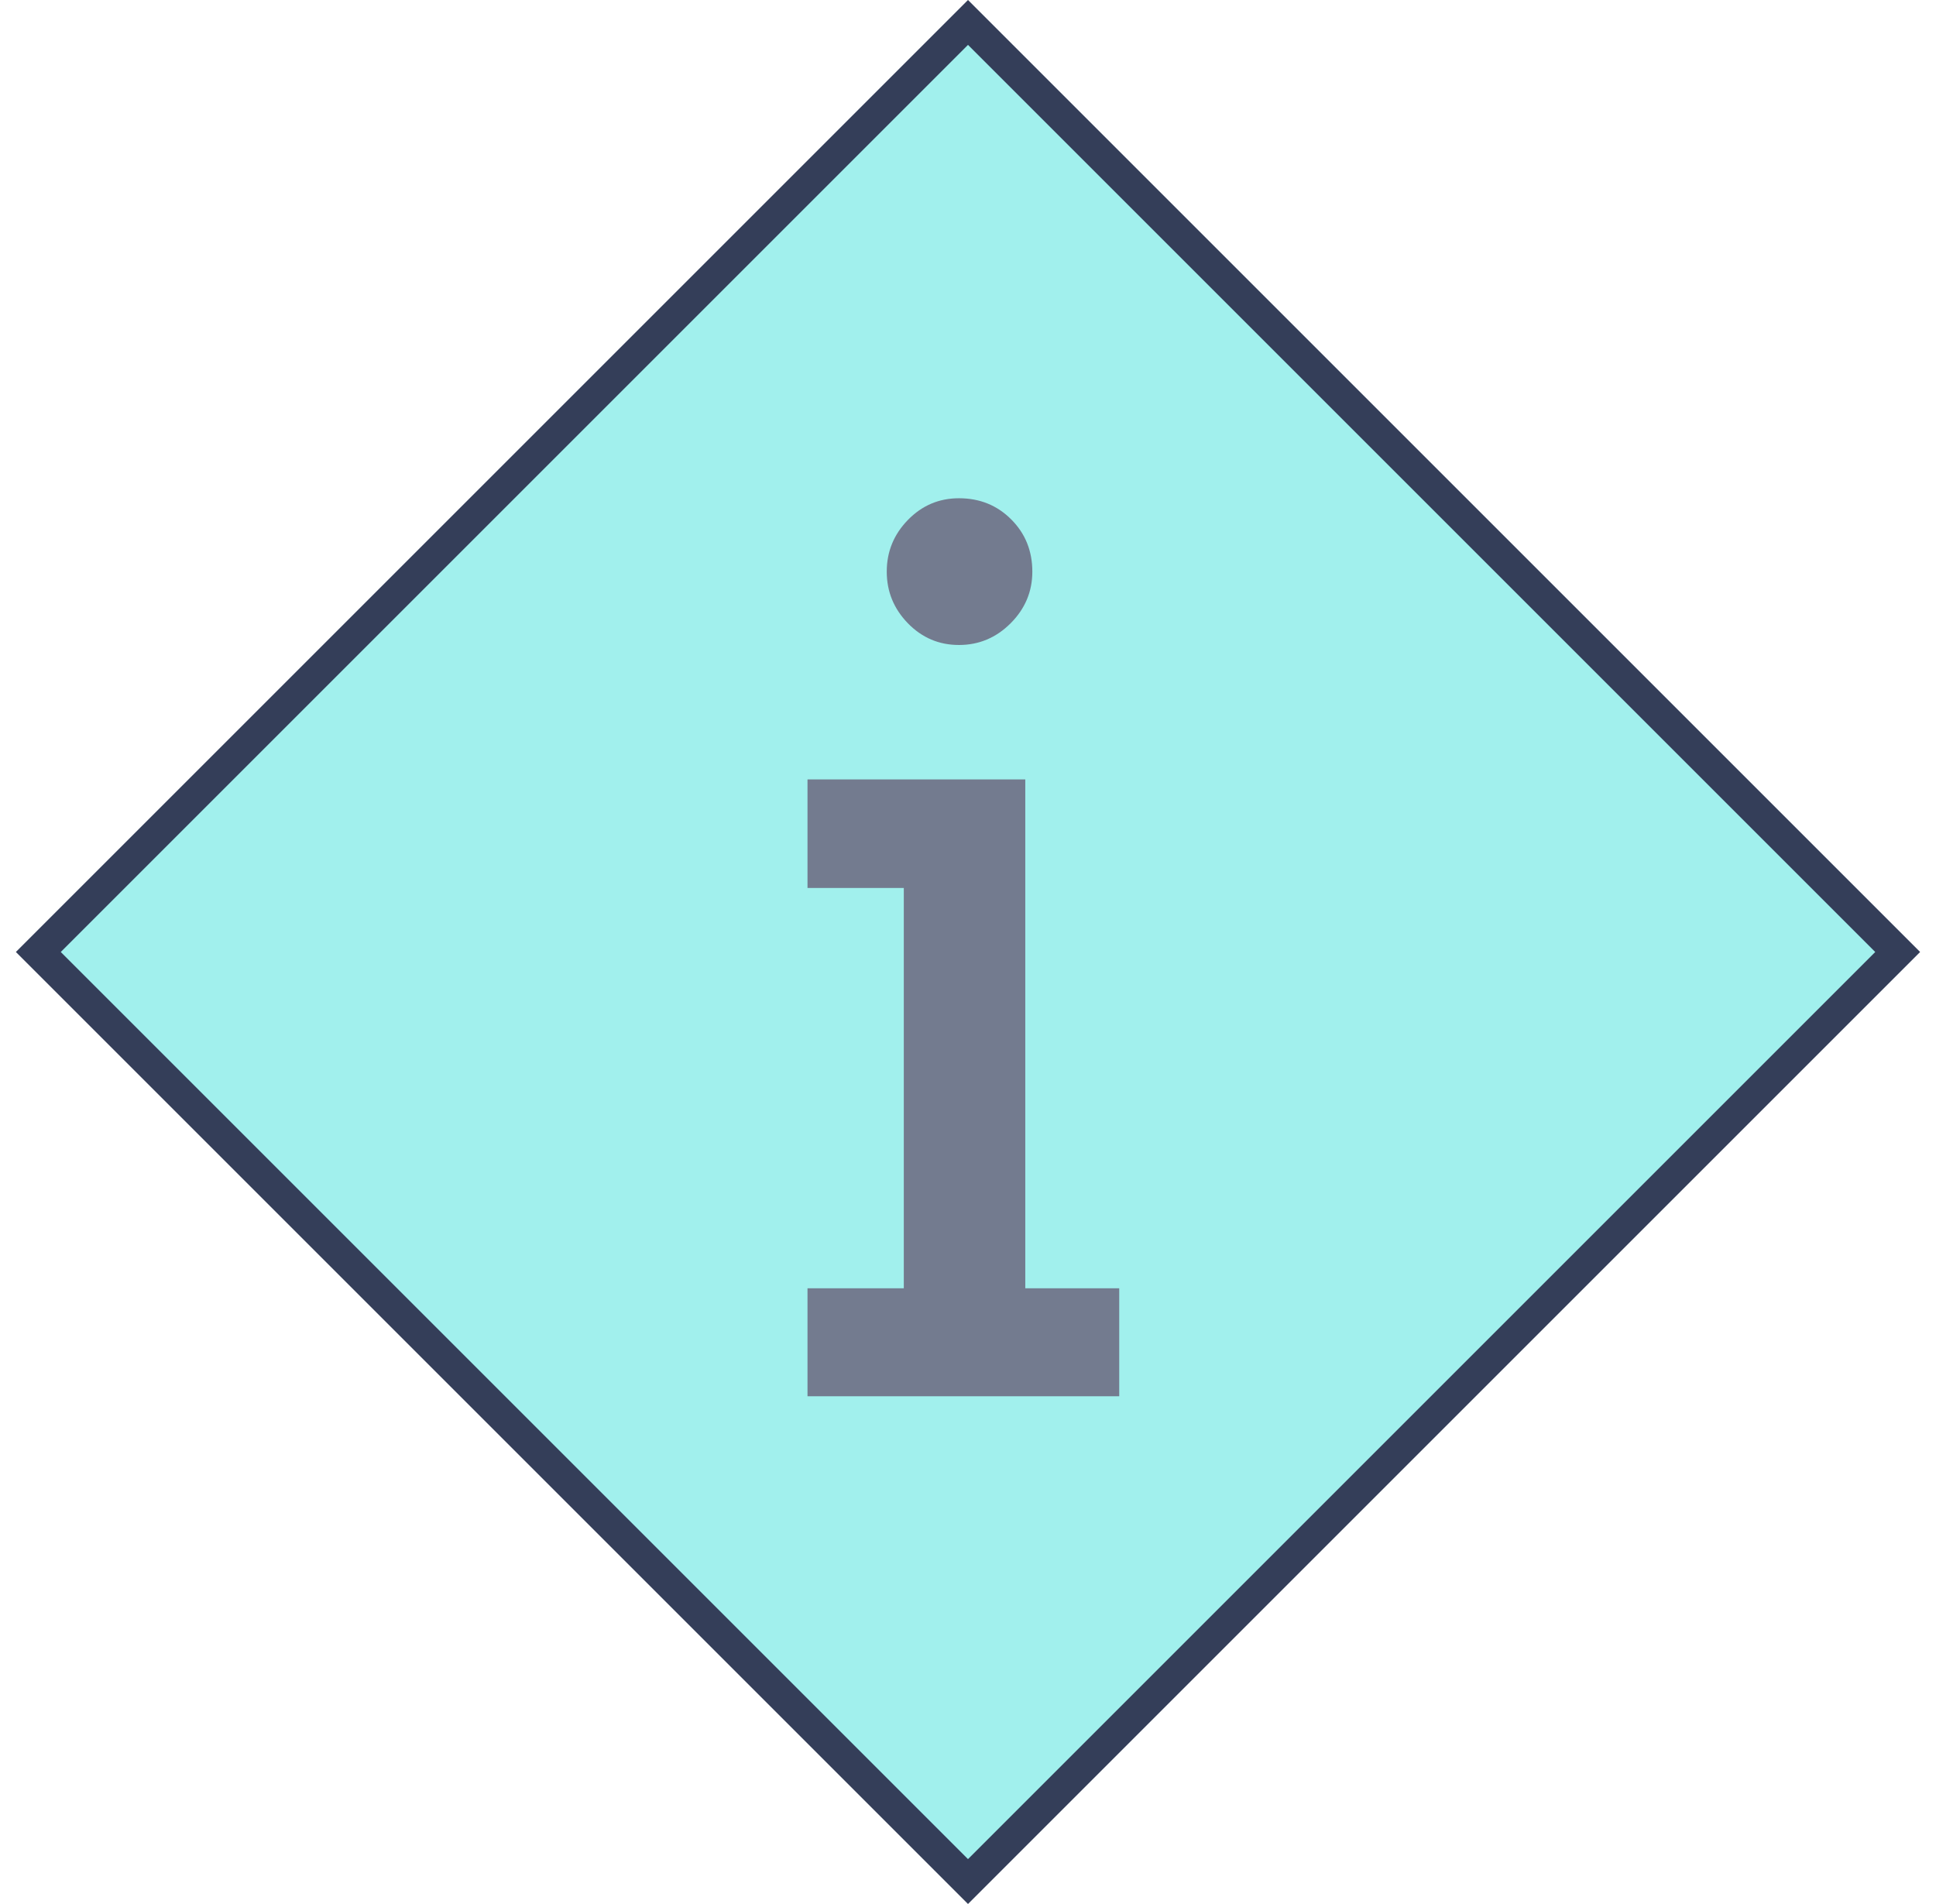 <svg width="61" height="60" viewBox="0 0 61 60" fill="none" xmlns="http://www.w3.org/2000/svg">
<rect x="30.5" y="0.707" width="41.426" height="41.426" transform="rotate(45 30.5 0.707)" fill="#A1F0ED" stroke="#343E59"/>
<path d="M32.527 18.013C32.527 18.642 32.299 19.184 31.843 19.641C31.387 20.097 30.844 20.325 30.215 20.325C29.586 20.325 29.05 20.097 28.606 19.641C28.162 19.184 27.94 18.642 27.94 18.013C27.94 17.384 28.162 16.842 28.606 16.385C29.05 15.929 29.586 15.701 30.215 15.701C30.869 15.701 31.418 15.923 31.861 16.367C32.305 16.811 32.527 17.36 32.527 18.013ZM35.265 40.597V44H25.443V40.597H28.477V27.982H25.443V24.561H32.305V40.597H35.265Z" fill="#737B8F"/>
</svg>
